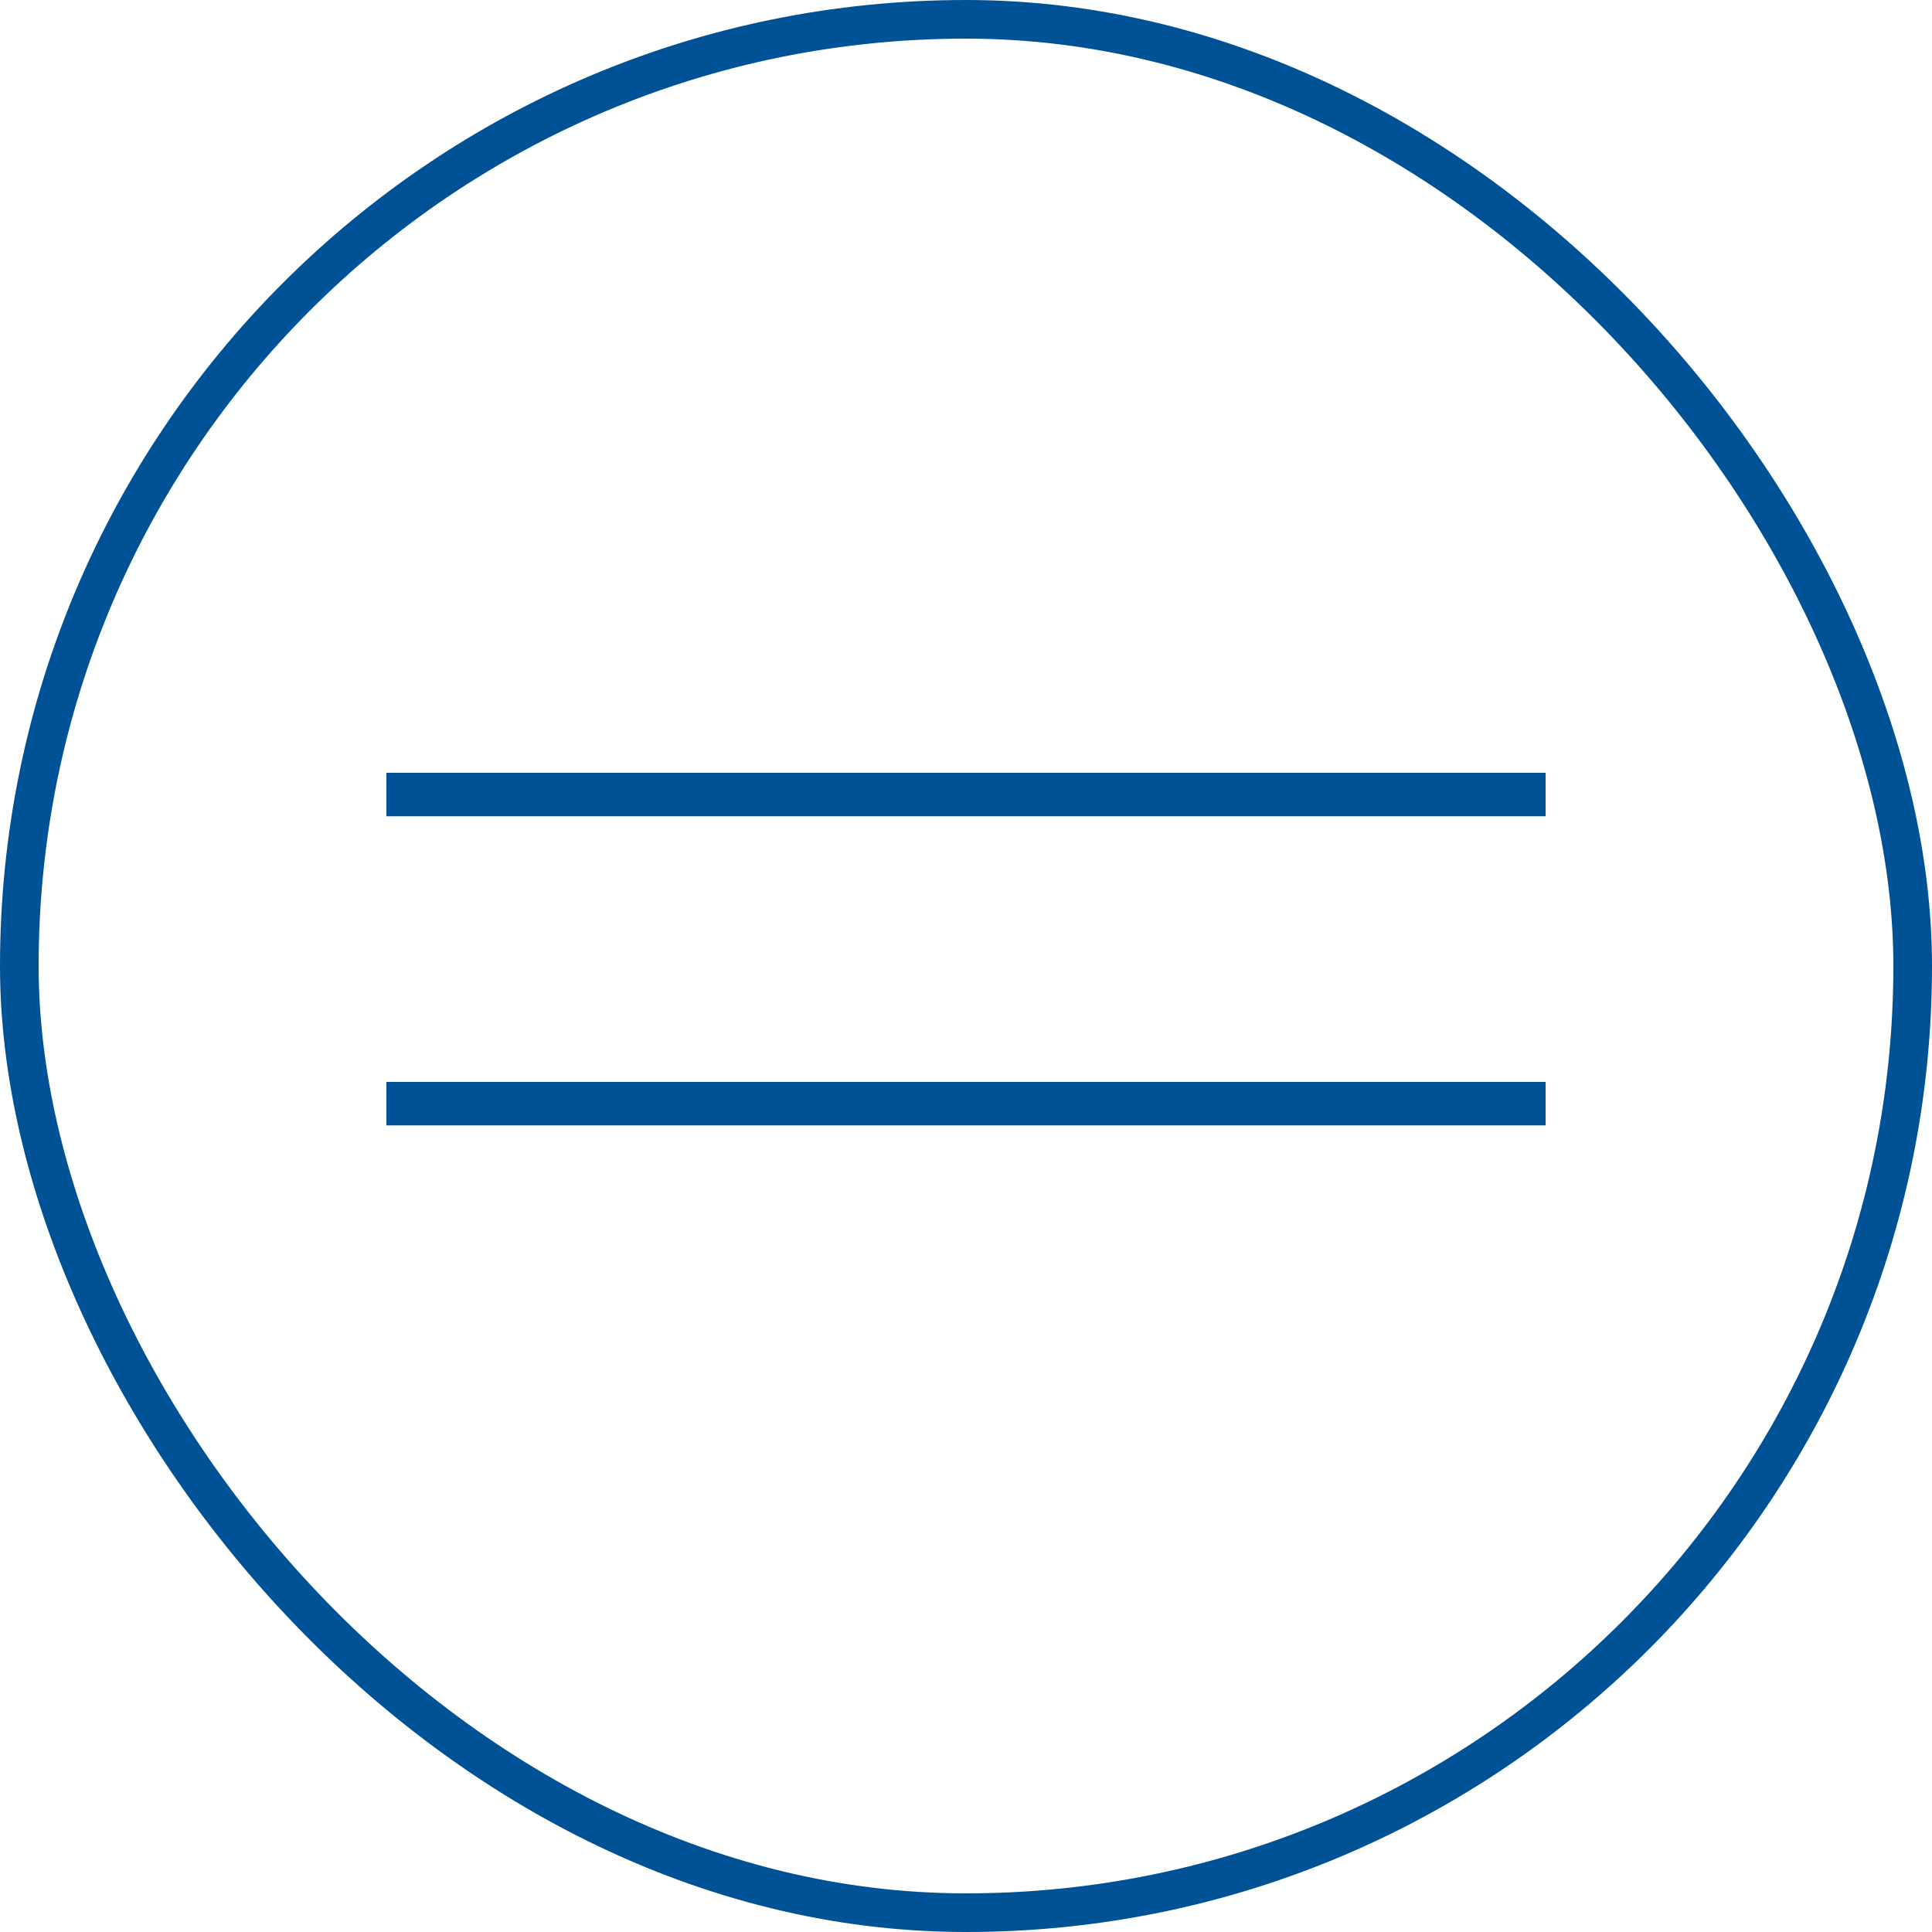<svg width="50" height="50" viewBox="0 0 50 50" fill="none" xmlns="http://www.w3.org/2000/svg">
<rect x="0.5" y="0.5" width="49" height="49" rx="24.5" stroke="#005297"/>
<rect width="30" height="1.125" transform="matrix(1 0 0 -1 10 21.125)" fill="#005297"/>
<rect width="30" height="1.125" transform="matrix(1 0 0 -1 10 29.125)" fill="#005297"/>
</svg>
